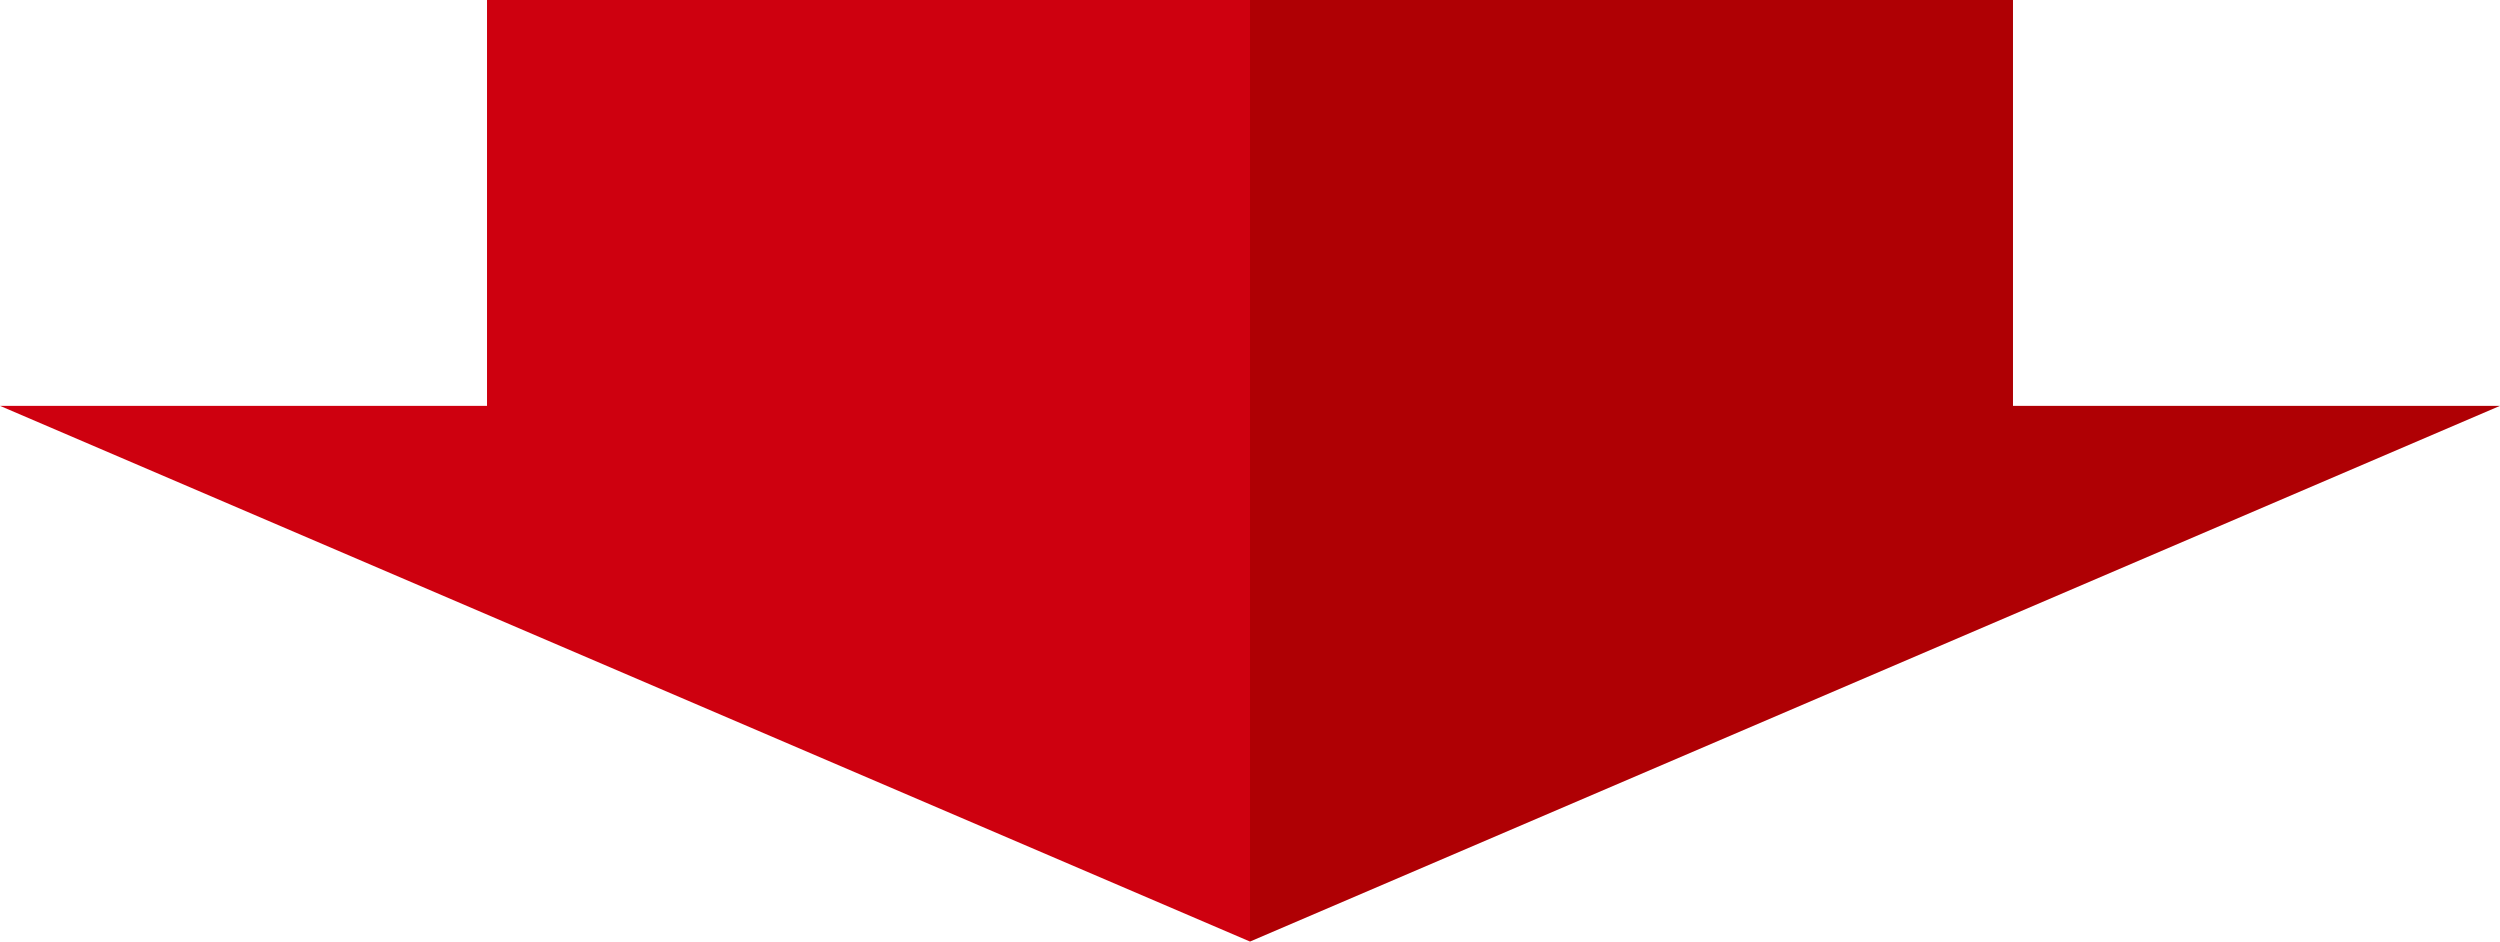 <?xml version="1.0" encoding="utf-8"?>
<!-- Generator: Adobe Illustrator 21.0.0, SVG Export Plug-In . SVG Version: 6.00 Build 0)  -->
<svg version="1.1" id="レイヤー_1" xmlns="http://www.w3.org/2000/svg" xmlns:xlink="http://www.w3.org/1999/xlink" x="0px"
	 y="0px" width="154px" height="58px" viewBox="0 0 154 58" style="enable-background:new 0 0 154 58;" xml:space="preserve">
<style type="text/css">
	.st0{fill:url(#SVGID_1_);}
</style>
<title>arrow</title>
<g id="レイヤー_2">
	<g id="レイヤー_3">
		
			<linearGradient id="SVGID_1_" gradientUnits="userSpaceOnUse" x1="0" y1="31" x2="154" y2="31" gradientTransform="matrix(1 0 0 -1 0 60)">
			<stop  offset="0.5" style="stop-color:#CE000F"/>
			<stop  offset="0.5" style="stop-color:#AF0004"/>
		</linearGradient>
		<polygon class="st0" points="124,25 124,0 30,0 30,25 0,25 77,58 154,25 		"/>
	</g>
</g>
</svg>
